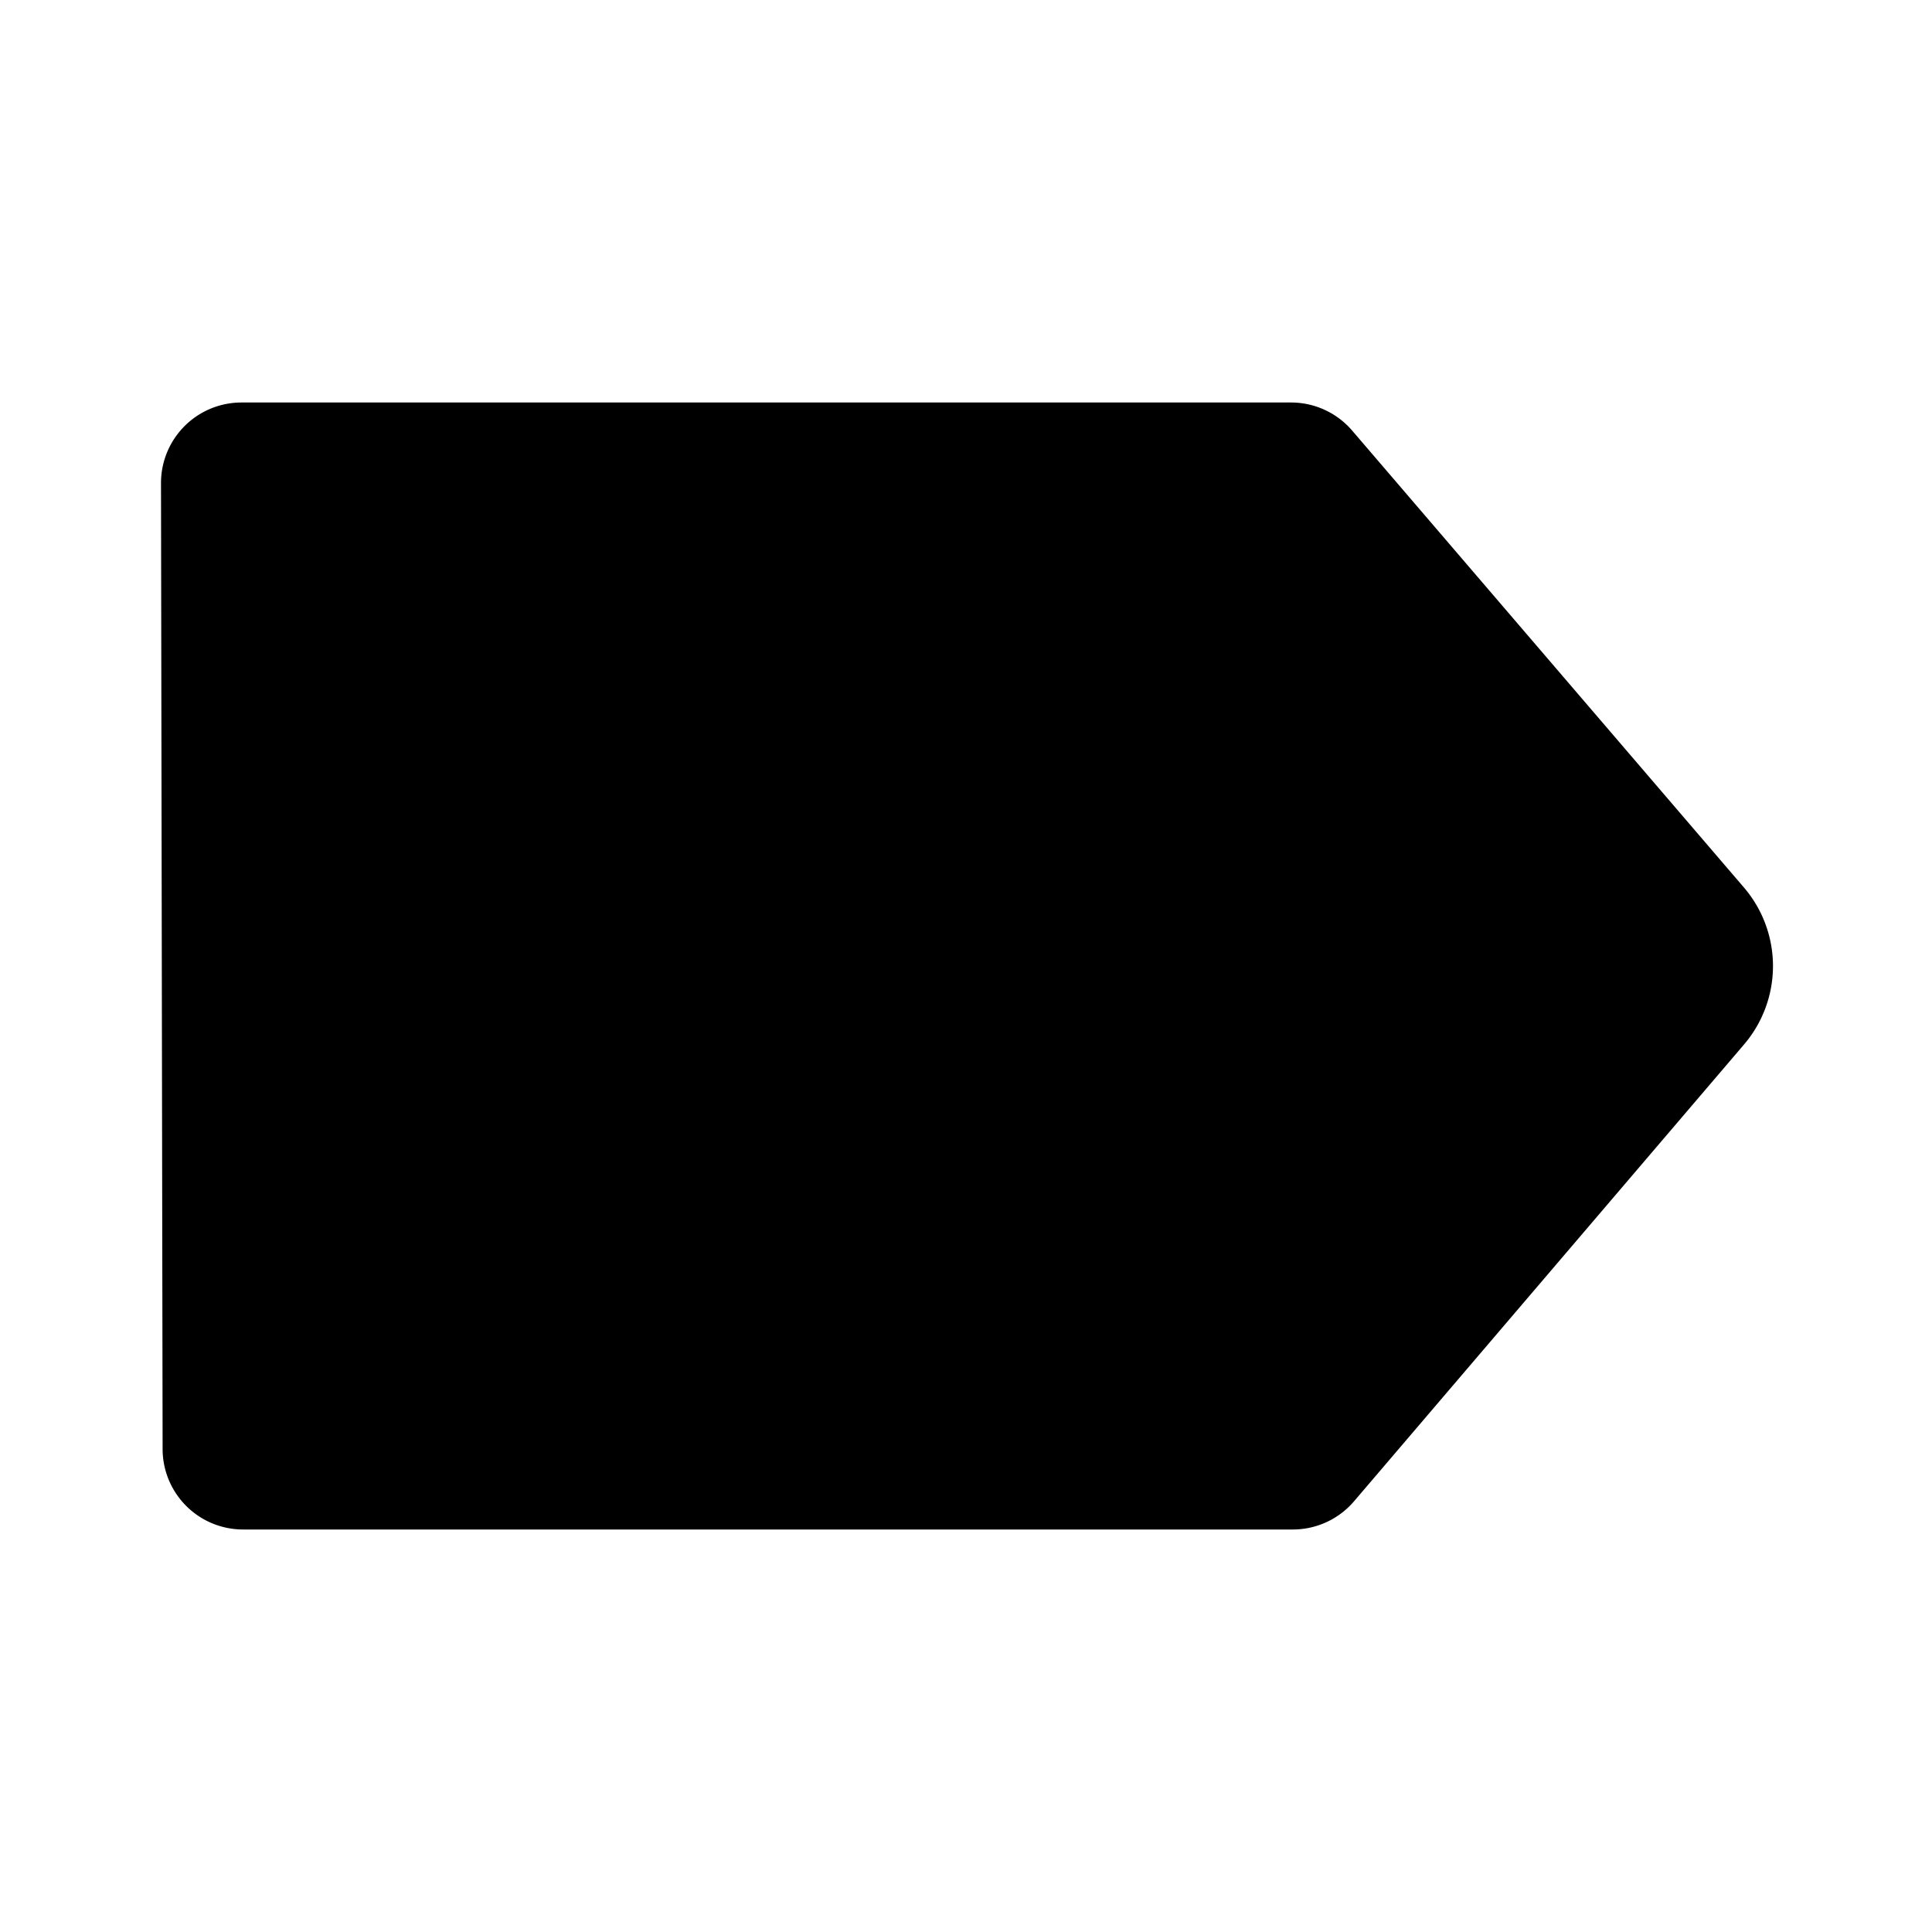 <svg xmlns="http://www.w3.org/2000/svg" width="24" height="24" fill="currentColor" class="mi-solid mi-tag" viewBox="0 0 24 24">
  <path d="M16.06 19H3.02a1 1 0 0 1-1-.998l-.02-12A1 1 0 0 1 3 5h13.04a1 1 0 0 1 .758.35l4.866 5.675a1.5 1.5 0 0 1 .001 1.95L16.82 18.65a1 1 0 0 1-.76.35"/>
</svg>